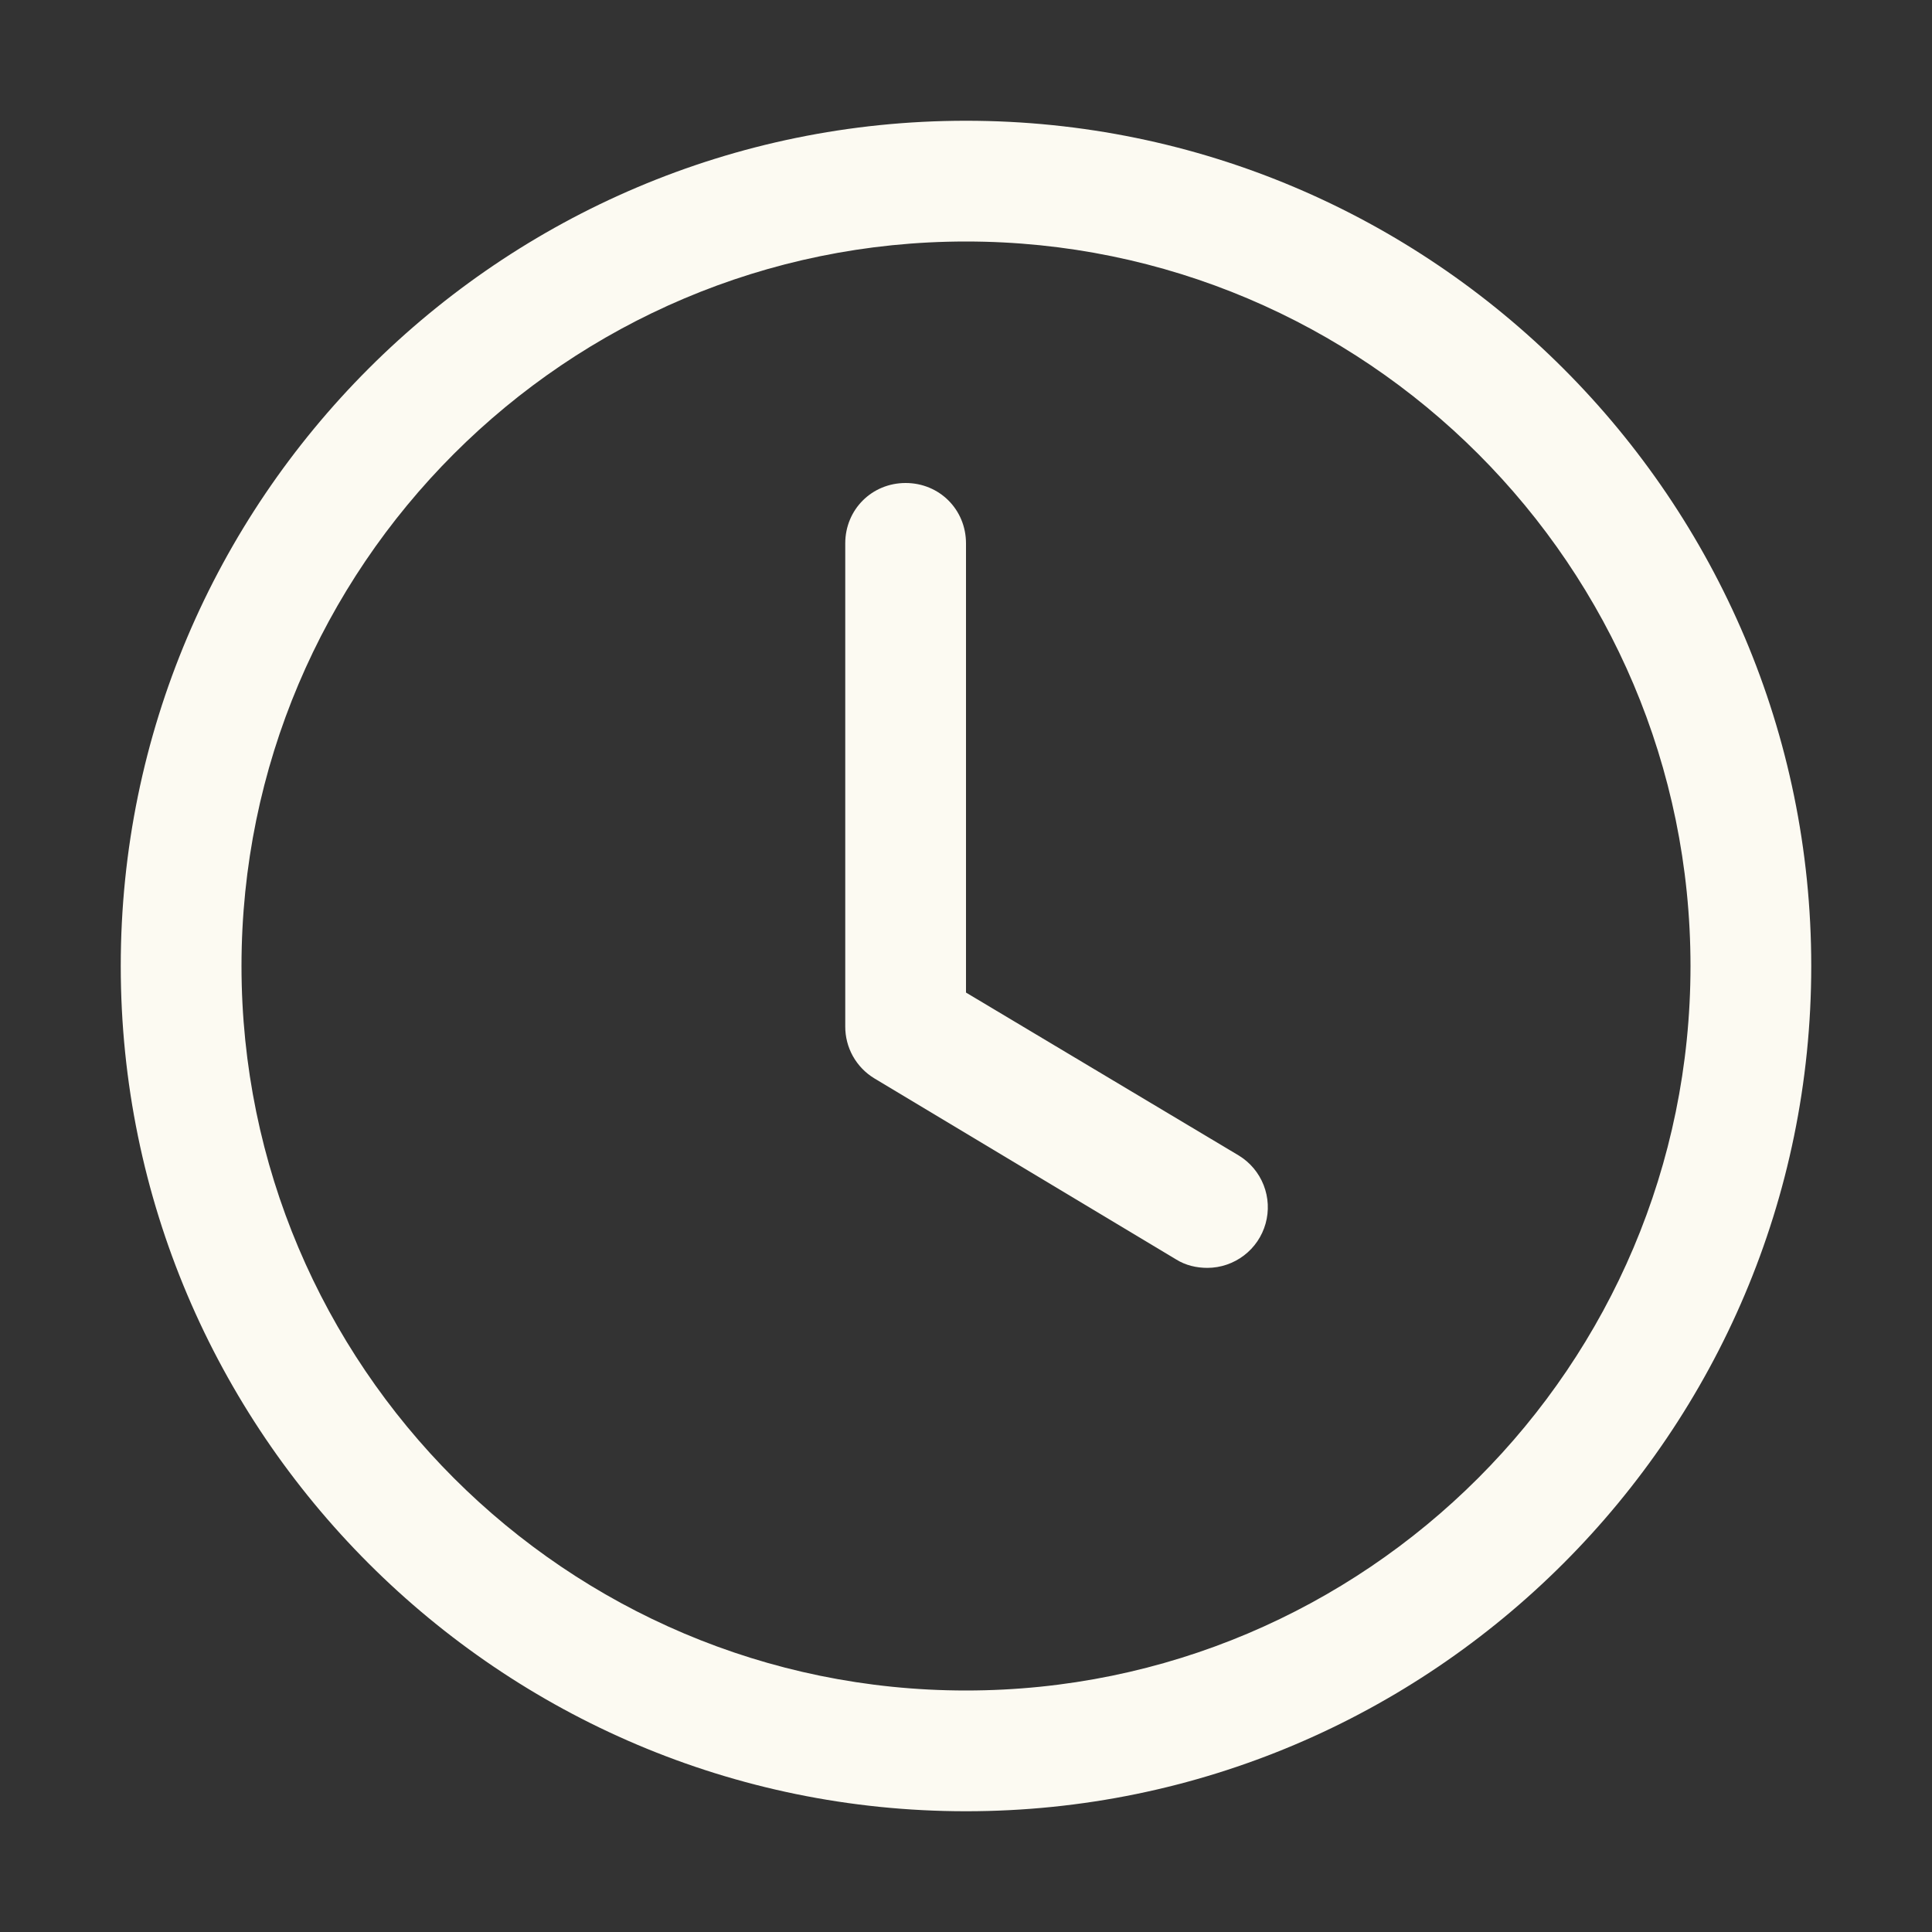 <?xml version="1.0" encoding="UTF-8"?> <svg xmlns="http://www.w3.org/2000/svg" width="72" height="72" viewBox="0 0 72 72" fill="none"><rect x="0" y="0" width="72" height="72" fill="#333333" stroke="none"/><path d="M36 67.5C18.63 67.5 4.5 53.37 4.5 36C4.5 18.63 18.63 4.5 36 4.5C53.37 4.5 67.5 18.63 67.5 36C67.5 53.37 53.37 67.5 36 67.5ZM36 9C21.105 9 9 21.105 9 36C9 50.895 21.105 63 36 63C50.895 63 63 50.895 63 36C63 21.105 50.895 9 36 9Z" fill="#FCFAF2"></path><path d="M45 47.25C44.595 47.25 44.19 47.16 43.83 46.935L32.58 40.185C32.248 39.983 31.975 39.699 31.785 39.36C31.596 39.021 31.498 38.638 31.5 38.25V20.25C31.5 18.99 32.49 18 33.75 18C35.01 18 36 18.99 36 20.25V36.99L46.17 43.065C46.589 43.322 46.913 43.708 47.092 44.165C47.272 44.623 47.297 45.126 47.165 45.599C47.033 46.072 46.75 46.49 46.359 46.787C45.968 47.085 45.491 47.248 45 47.25Z" fill="#FCFAF2"></path></svg> 